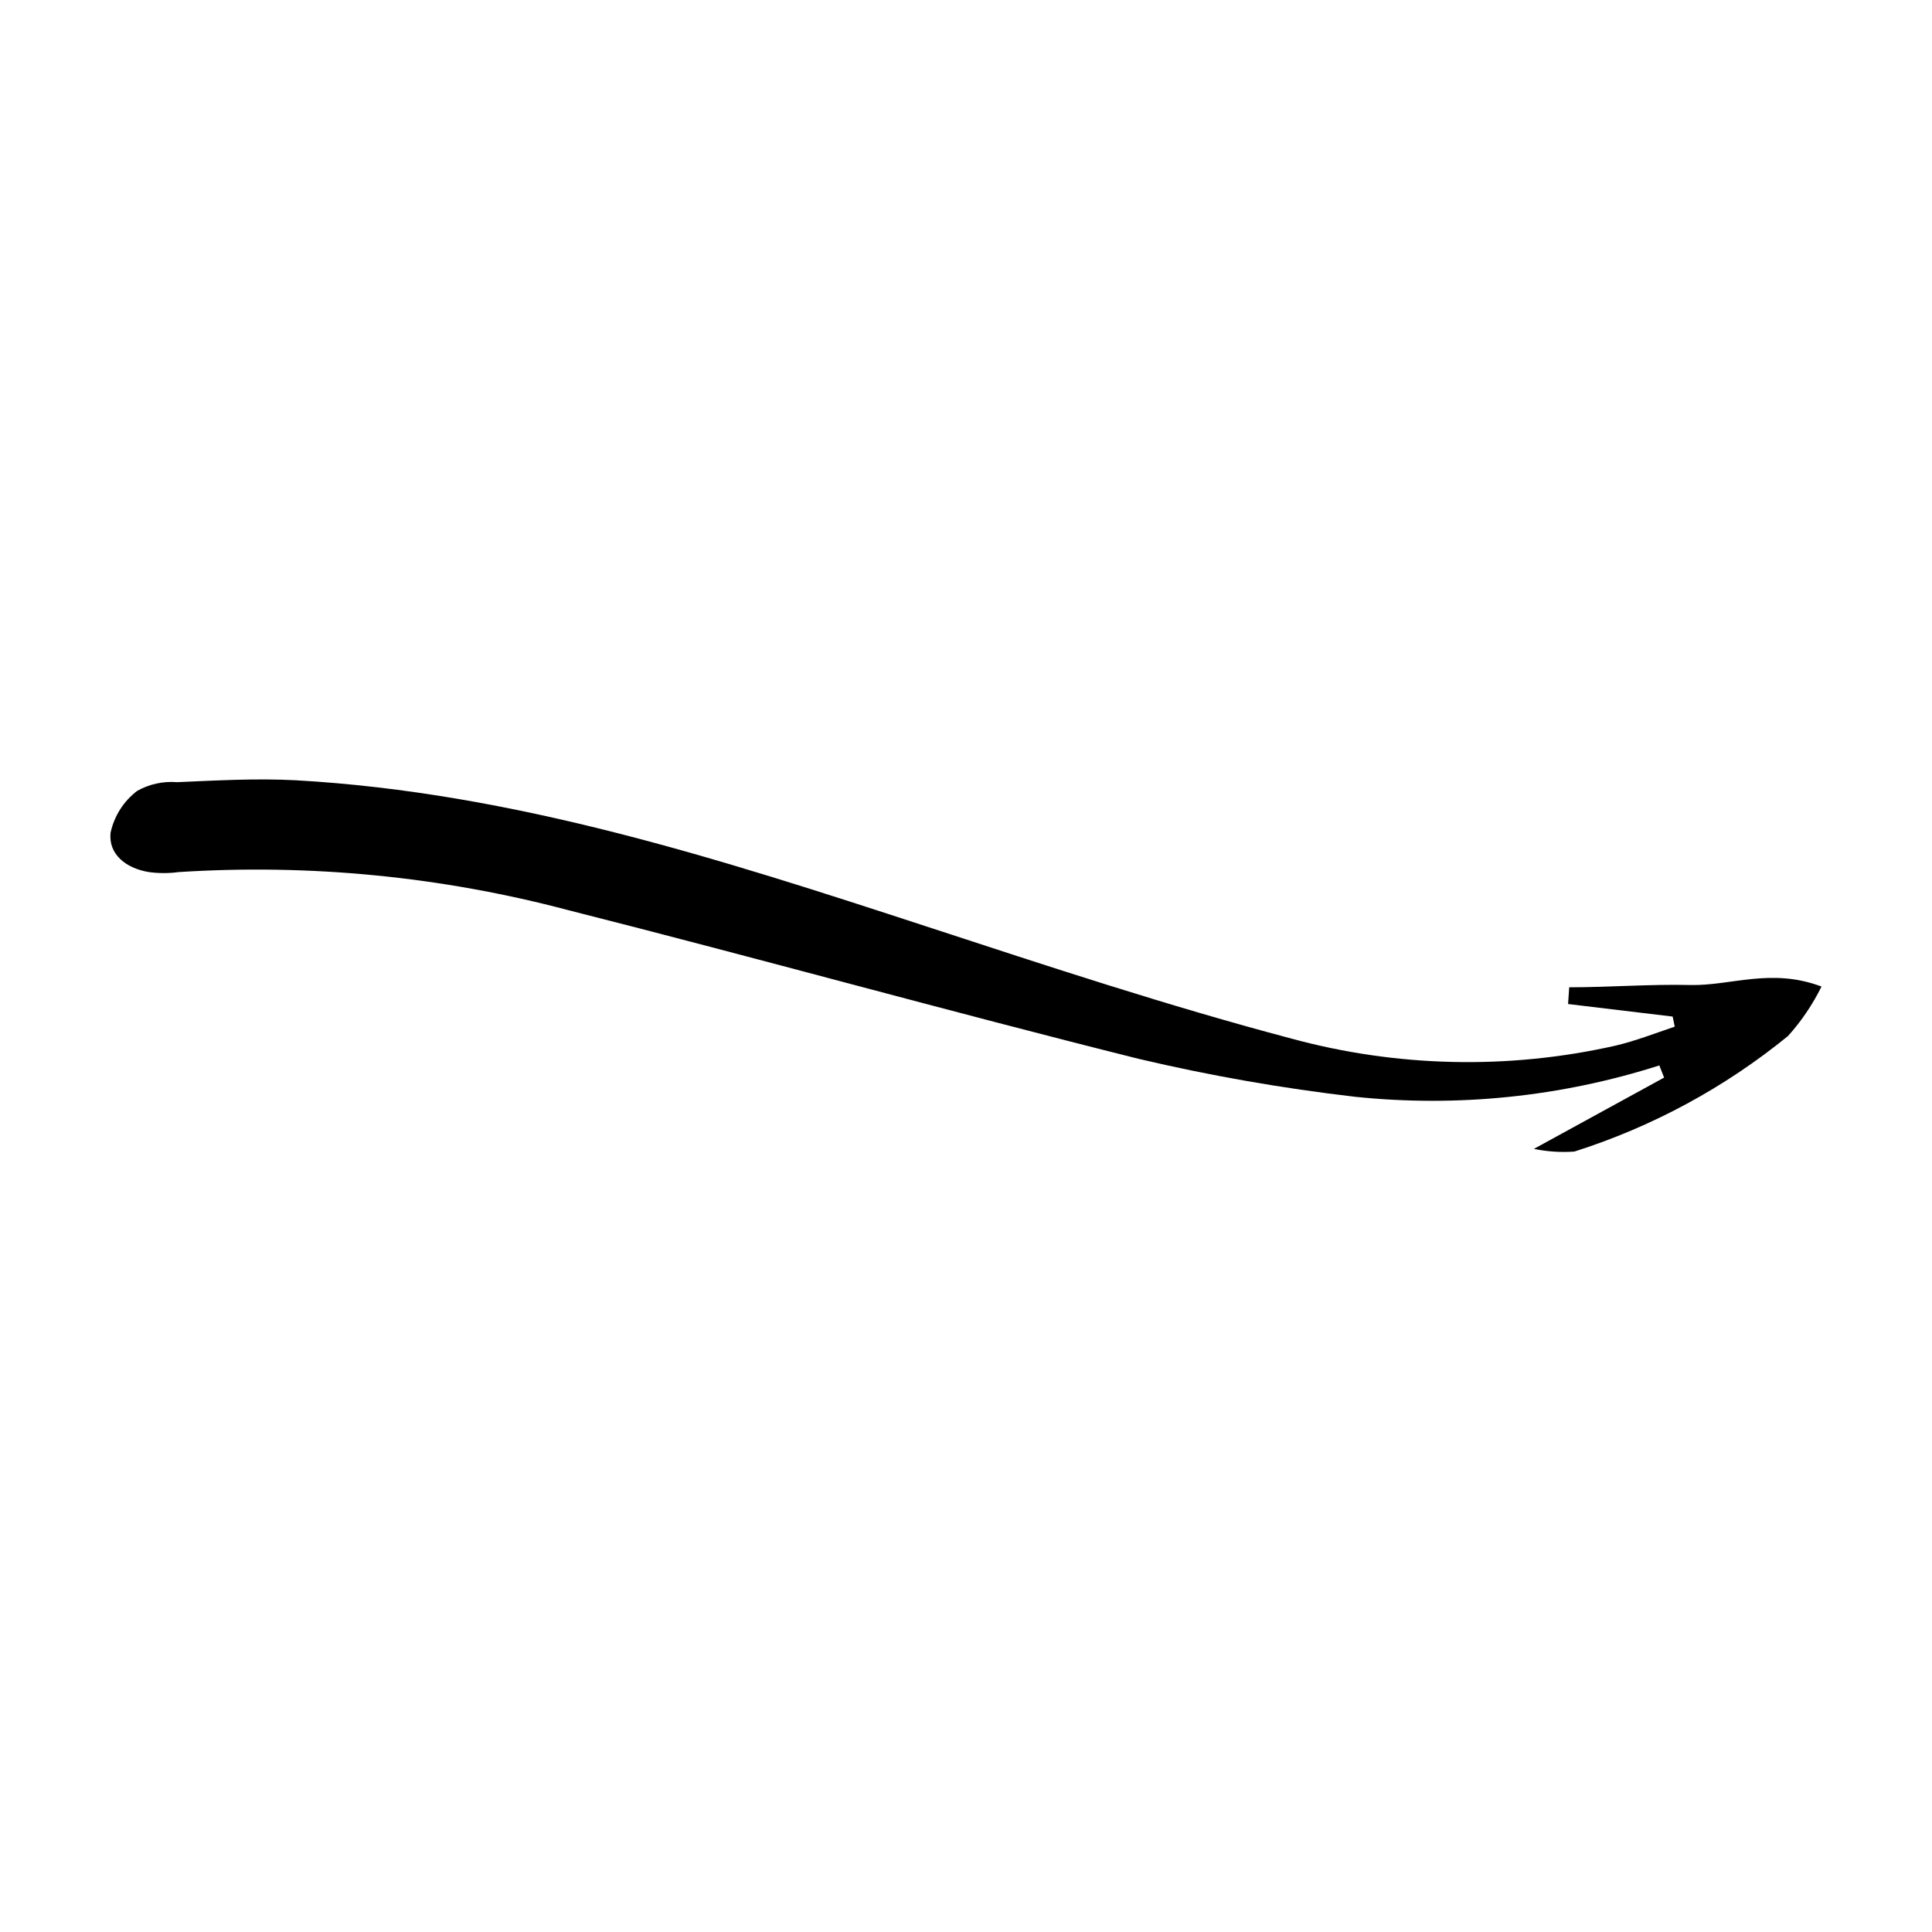 <?xml version="1.0" encoding="UTF-8"?>
<!-- Uploaded to: ICON Repo, www.iconrepo.com, Generator: ICON Repo Mixer Tools -->
<svg fill="#000000" width="800px" height="800px" version="1.1" viewBox="144 144 512 512" xmlns="http://www.w3.org/2000/svg">
 <path d="m583.74 426.35c-26.008 8.312-53.453 11.141-80.609 8.312-19.324-2.246-38.5-5.609-57.434-10.074-50.383-12.594-100.76-26.652-151.14-39.398-33.641-8.91-68.5-12.312-103.23-10.078-2.609 0.352-5.25 0.352-7.859 0-6.098-1.008-10.73-4.684-10.176-10.379 0.941-4.434 3.445-8.387 7.051-11.133 3.219-1.812 6.902-2.617 10.582-2.316 10.48-0.453 21.008-1.059 31.488-0.504 57.938 3.273 112.55 20.906 167.11 38.742 32.043 10.48 64.035 21.059 96.578 29.676 28.082 7.656 57.609 8.316 86.004 1.914 5.34-1.258 10.48-3.273 15.719-5.039l-0.555-2.672-27.711-3.324 0.301-4.434c10.68 0 21.363-0.855 32.094-0.605s21.363-4.637 34.762 0.402v0.004c-2.34 4.75-5.324 9.16-8.863 13.098-16.781 13.684-35.992 24.078-56.629 30.633-3.594 0.258-7.203 0.02-10.73-0.707l34.512-18.895z"/>
</svg>